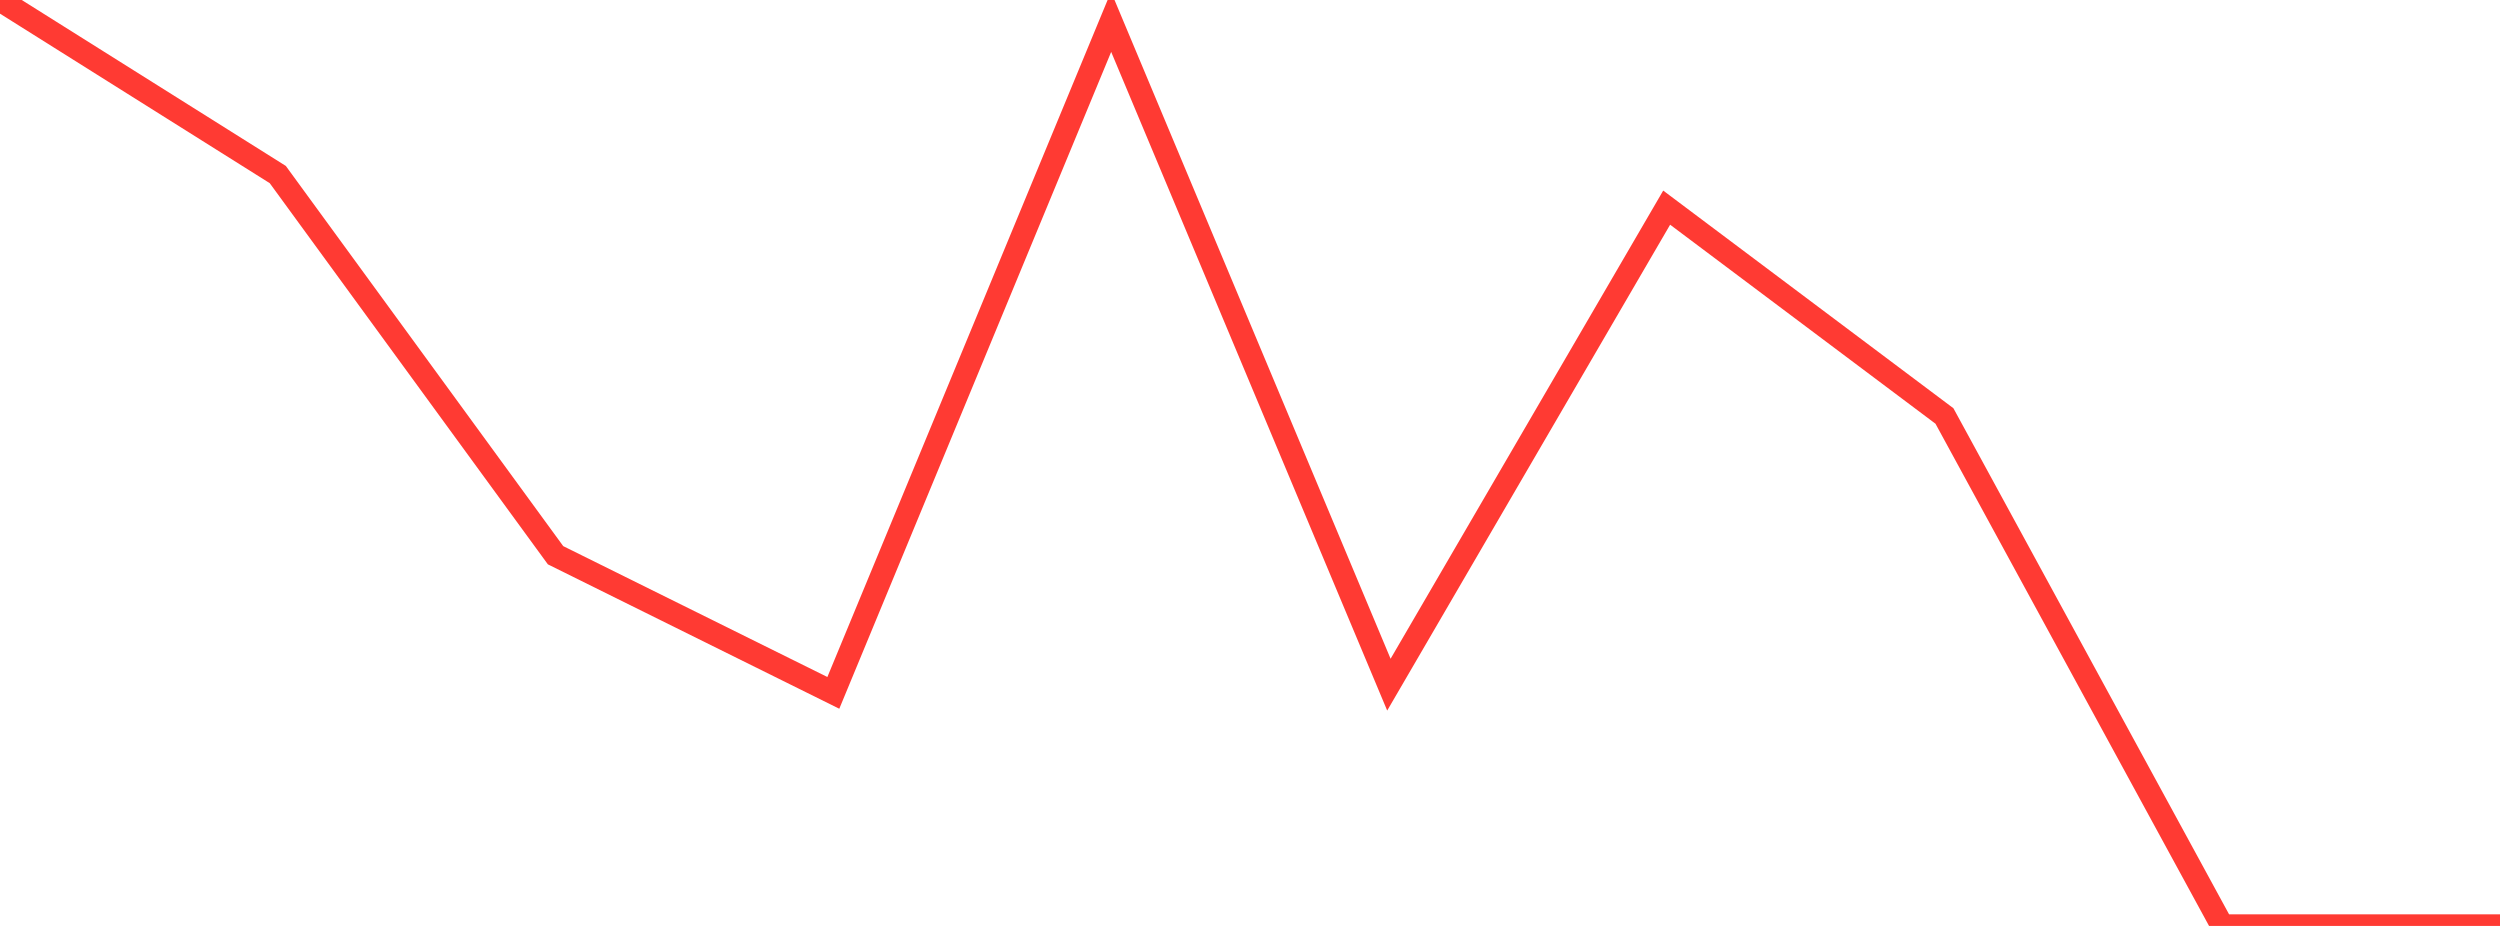 <?xml version="1.0" standalone="no"?>
<!DOCTYPE svg PUBLIC "-//W3C//DTD SVG 1.1//EN" "http://www.w3.org/Graphics/SVG/1.1/DTD/svg11.dtd">

<svg width="135" height="50" viewBox="0 0 135 50" preserveAspectRatio="none" 
  xmlns="http://www.w3.org/2000/svg"
  xmlns:xlink="http://www.w3.org/1999/xlink">


<polyline points="0.0, 0.0 15.0, 9.426 30.0, 29.983 45.0, 37.415 60.0, 1.177 75.0, 36.972 90.0, 11.213 105.0, 22.463 120.0, 50.0 135.0, 50.0" fill="none" stroke="#ff3a33" stroke-width="1.25"/>

</svg>